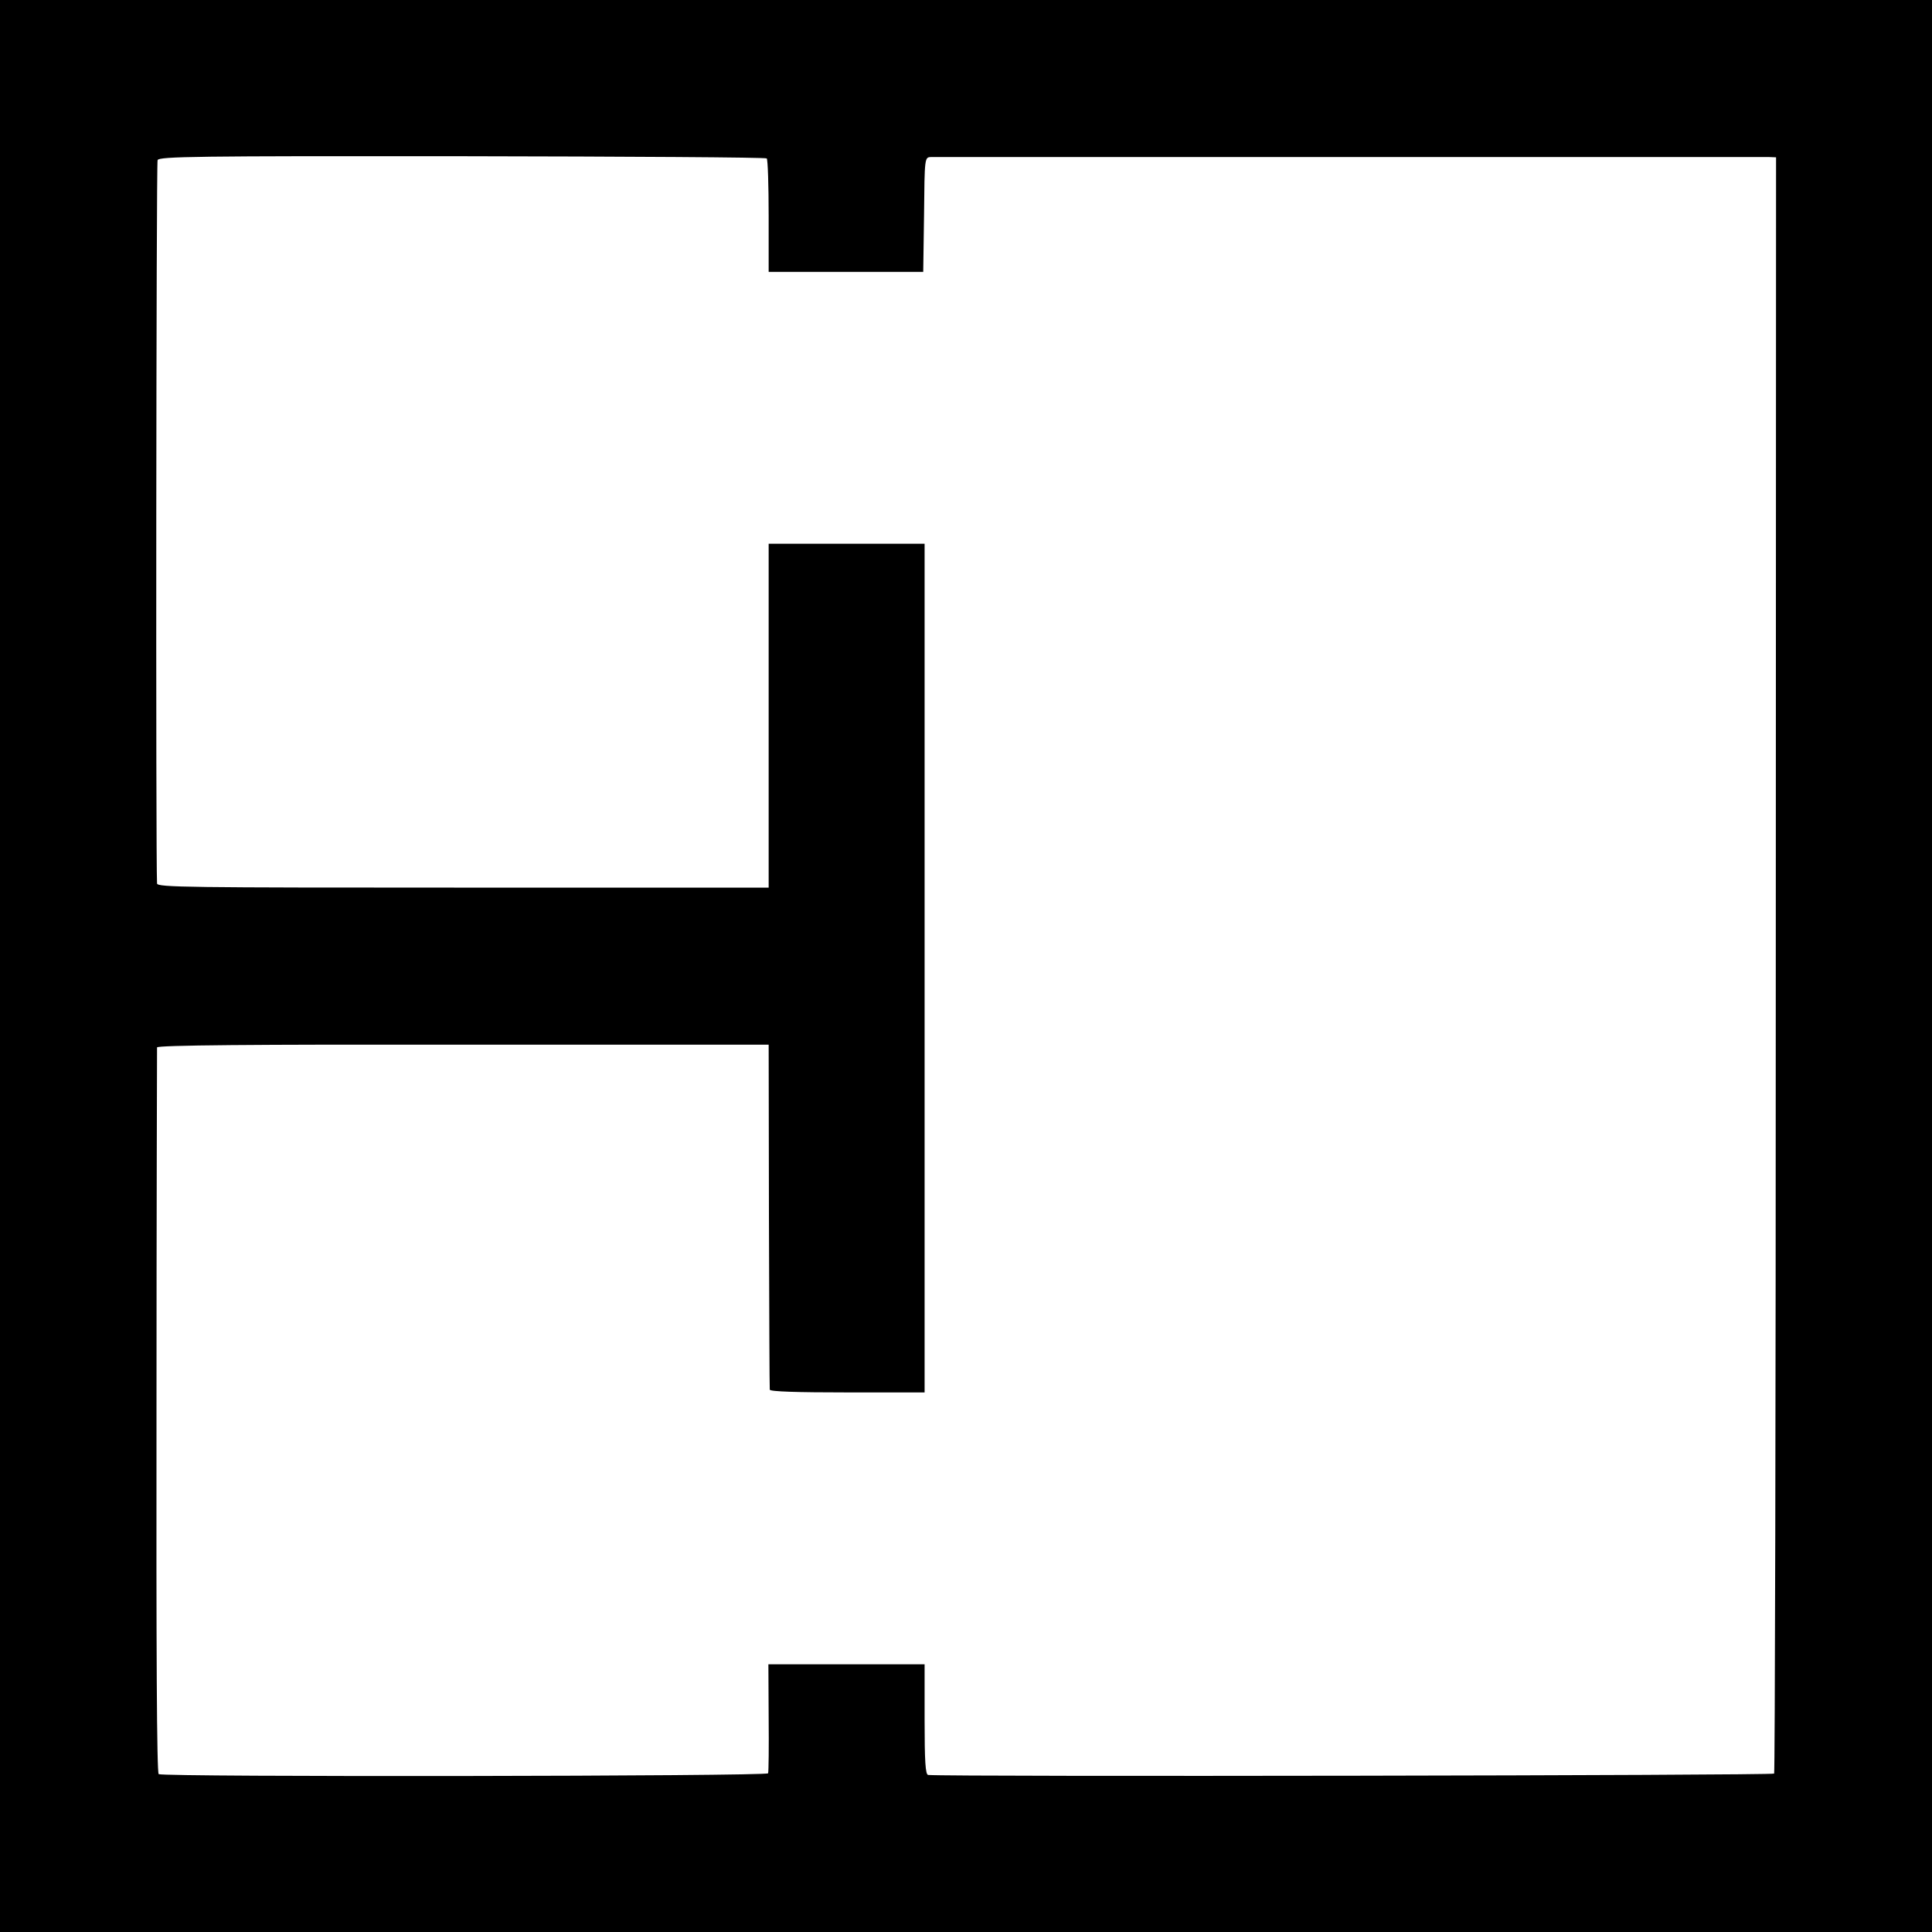 <?xml version="1.0" standalone="no"?>
<!DOCTYPE svg PUBLIC "-//W3C//DTD SVG 20010904//EN"
 "http://www.w3.org/TR/2001/REC-SVG-20010904/DTD/svg10.dtd">
<svg version="1.0" xmlns="http://www.w3.org/2000/svg"
 width="700pt" height="700pt" viewBox="0 0 700 700"
 preserveAspectRatio="xMidYMid meet">
<g transform="translate(0,700) scale(0.1,-0.1)"
fill="#000000" stroke="none">
<path d="M0 3500 l0 -3500 3500 0 3500 0 0 3500 0 3500 -3500 0 -3500 0 0
-3500z m2778 2926 c4 -4 7 -98 7 -209 l0 -202 280 0 280 0 3 208 c2 206 2 207
25 208 34 0 3008 0 3037 0 l25 -1 -1 -2923 c0 -1608 -3 -2928 -6 -2933 -5 -7
-2981 -12 -3065 -5 -10 1 -13 48 -13 201 l0 200 -283 0 -283 0 1 -193 c1 -105
0 -196 -2 -202 -4 -11 -2190 -14 -2208 -3 -7 4 -9 459 -8 1315 0 719 2 1313 2
1318 1 8 344 11 1108 10 l1108 0 1 -620 c1 -341 2 -625 3 -630 1 -7 101 -10
281 -10 l280 0 0 1537 0 1538 -283 0 -282 0 0 -623 0 -623 -1107 0 c-999 0
-1108 1 -1109 15 -5 84 -3 2610 2 2621 6 13 138 15 1103 14 603 -1 1100 -4
1104 -8z"/>
</g>
</svg>

